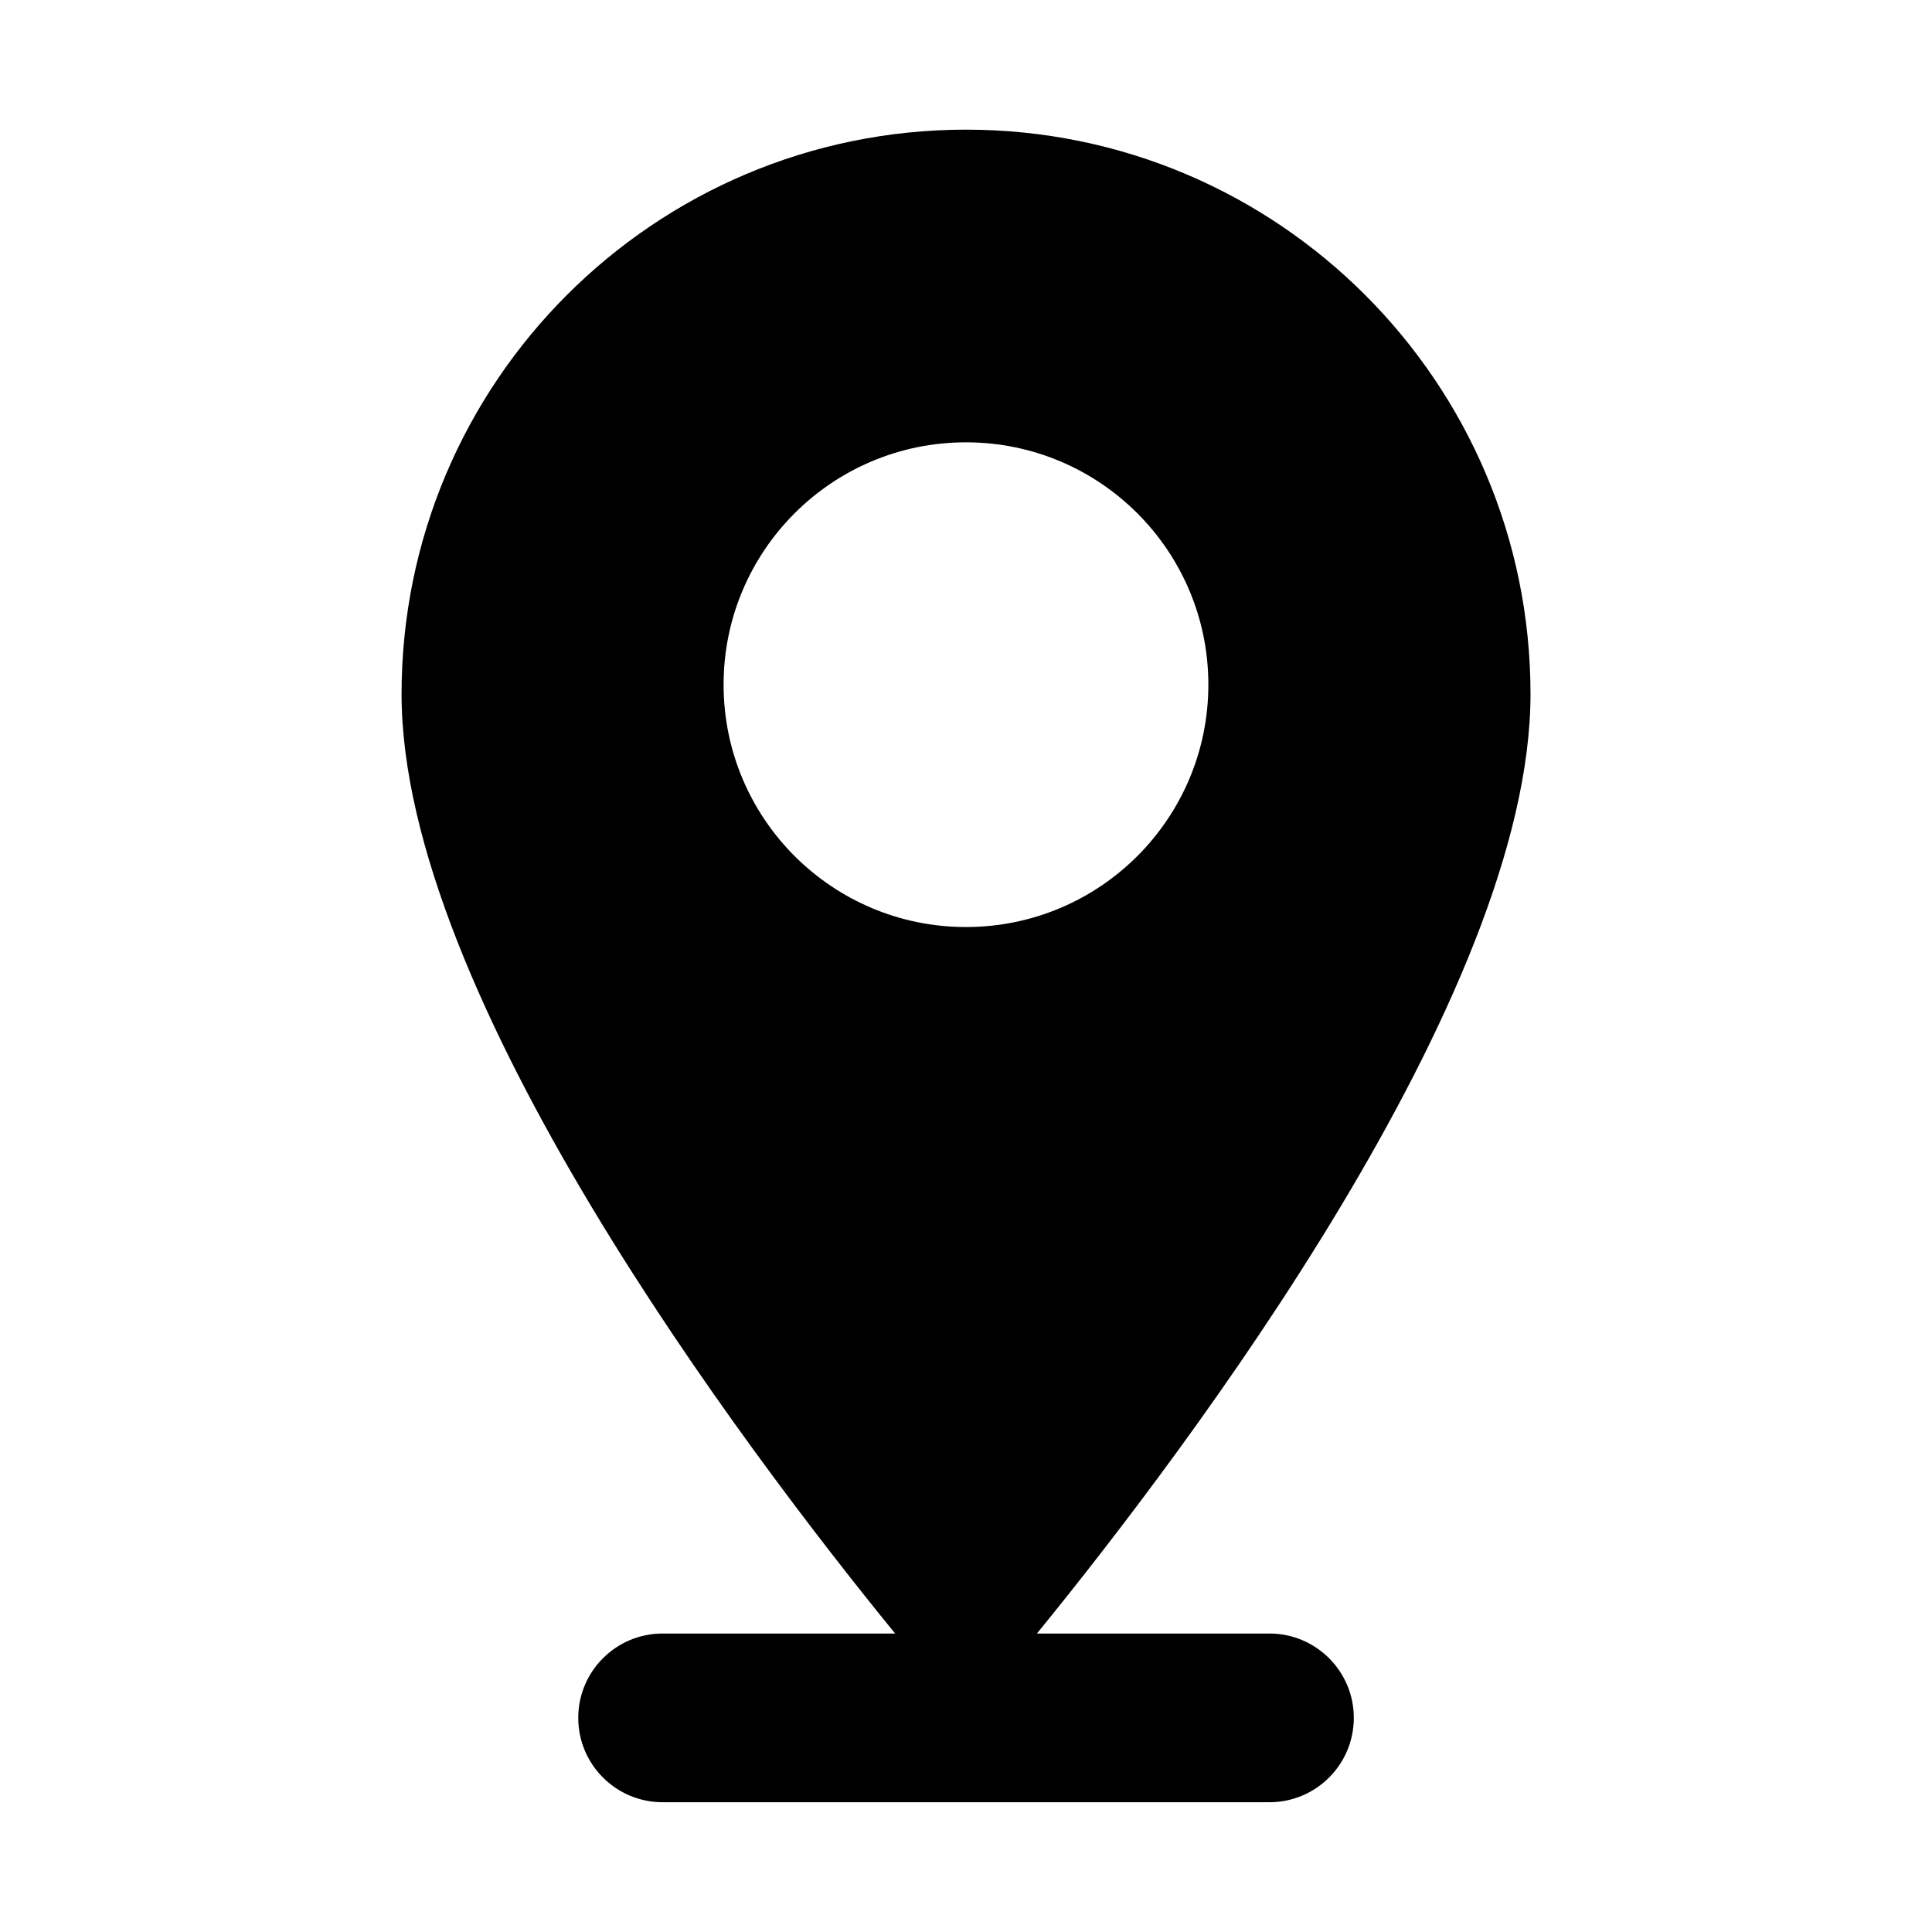 <?xml version="1.0" encoding="UTF-8"?>
<!-- Uploaded to: SVG Repo, www.svgrepo.com, Generator: SVG Repo Mixer Tools -->
<svg fill="#000000" width="800px" height="800px" version="1.1" viewBox="144 144 512 512" xmlns="http://www.w3.org/2000/svg">
 <path d="m480.42 576.9h-61.621c40.164-49.293 130.8-169.33 130.8-248.95 0-82.609-66.977-149.59-149.59-149.59s-149.59 66.977-149.59 149.59c0 79.617 90.621 199.65 130.8 248.95h-61.621c-12.344 0-22.355 10.012-22.355 22.355s10.012 22.355 22.355 22.355h160.82c12.344 0 22.355-10.012 22.355-22.355 0.008-12.344-10.023-22.355-22.367-22.355zm-144.66-251.46c0-35.473 28.766-64.219 64.234-64.219 35.473 0 64.234 28.75 64.234 64.219 0 35.488-28.766 64.234-64.234 64.234-35.469 0.004-64.234-28.746-64.234-64.234z"/>
</svg>